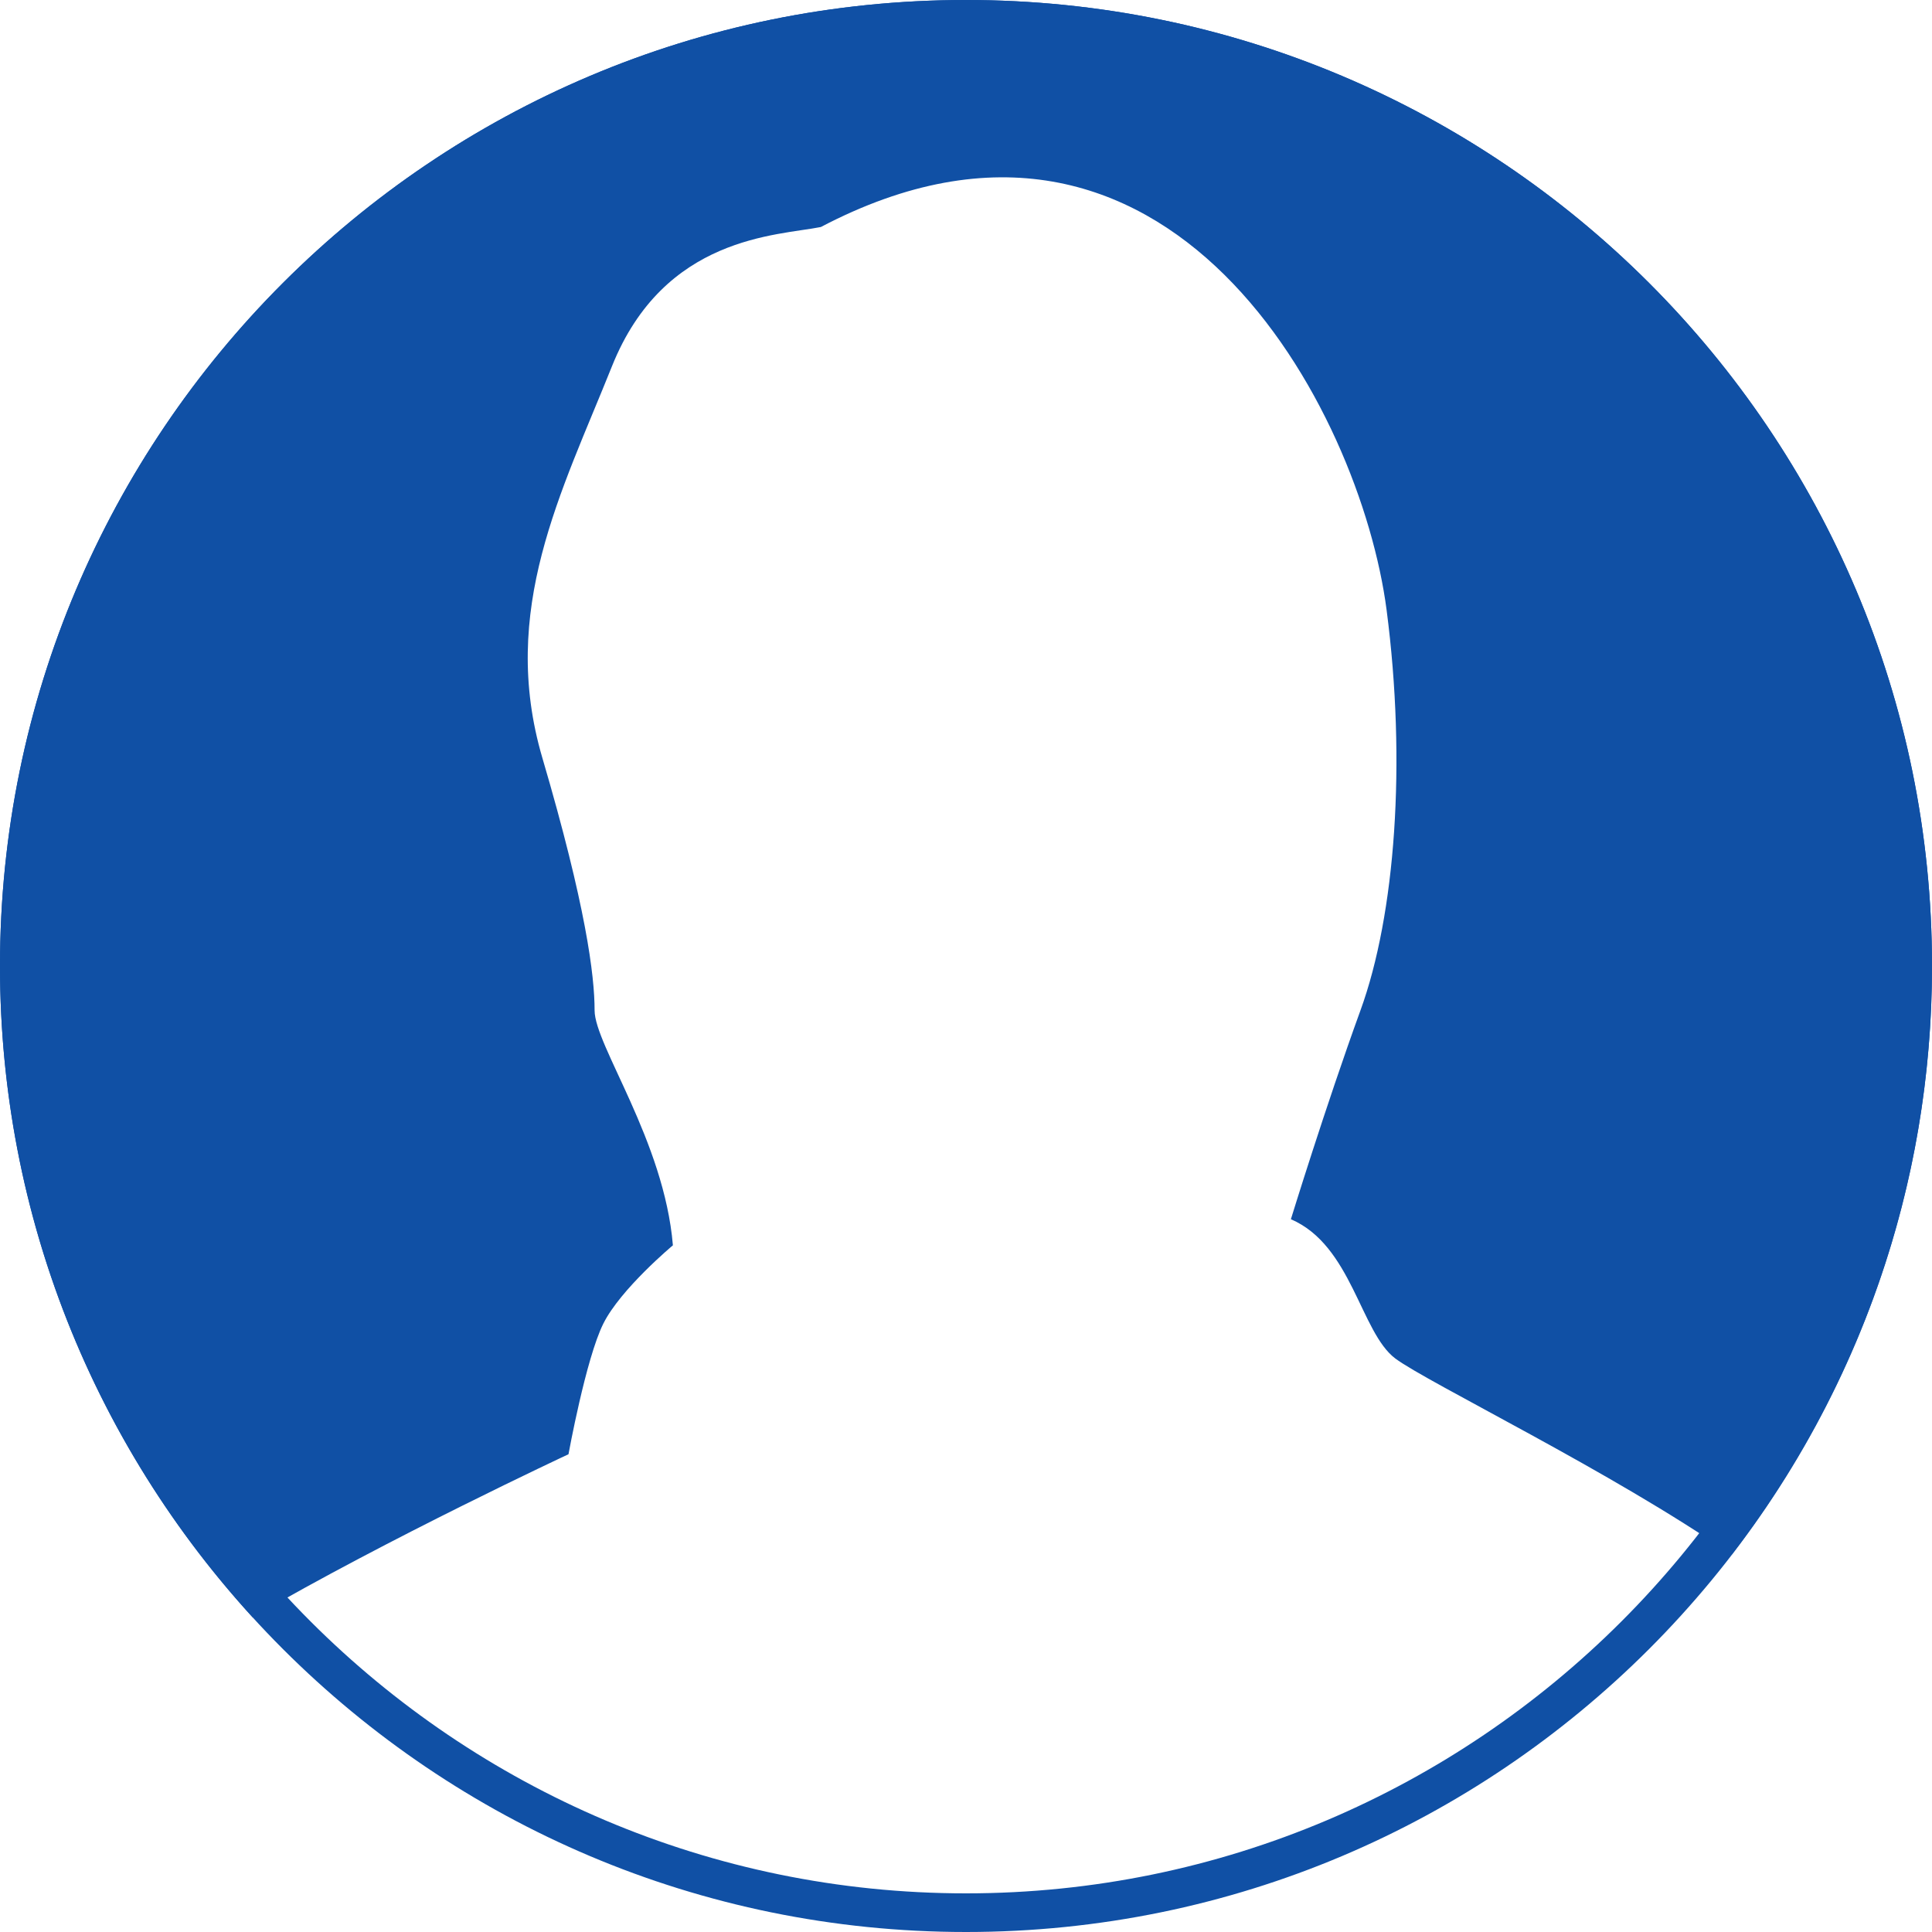 <?xml version="1.0" encoding="utf-8"?>
<!-- Generator: Adobe Illustrator 16.0.0, SVG Export Plug-In . SVG Version: 6.00 Build 0)  -->
<!DOCTYPE svg PUBLIC "-//W3C//DTD SVG 1.1//EN" "http://www.w3.org/Graphics/SVG/1.1/DTD/svg11.dtd">
<svg version="1.1" id="レイヤー_1" xmlns="http://www.w3.org/2000/svg" xmlns:xlink="http://www.w3.org/1999/xlink" x="0px"
	 y="0px" width="100px" height="100px" viewBox="0 0 100 100" enable-background="new 0 0 100 100" xml:space="preserve">
<g>
	<path fill="#1050A5" d="M50,2c26.468,0,48,21.533,48,48c0,26.468-21.532,48-48,48C23.533,98,2,76.468,2,50C2,23.533,23.533,2,50,2
		 M50,0C22.386,0,0,22.386,0,50s22.386,50,50,50s50-22.386,50-50S77.614,0,50,0L50,0z"/>
	<path fill="#1050A5" d="M29.425,75.271c0,0,0.901-4.955,1.802-6.758c0.899-1.802,3.602-4.055,3.602-4.055
		c-0.45-5.406-4.053-10.359-4.053-12.163c0-1.802-0.45-5.406-2.703-13.064c-2.253-7.659,0.988-13.738,3.602-20.273
		c2.704-6.758,8.562-6.758,10.812-7.208c18.021-9.46,27.931,9.46,29.283,19.822c1.033,7.915,0.451,15.769-1.352,20.723
		c-1.8,4.955-3.602,10.812-3.602,10.812c3.151,1.351,3.604,5.855,5.404,7.208c1.658,1.243,11.309,5.914,17.405,10.161
		C96.125,72.039,100,61.475,100,50c0-27.614-22.386-50-50-50S0,22.386,0,50c0,12.99,4.956,24.821,13.077,33.711
		C20.066,79.639,29.425,75.271,29.425,75.271z"/>
</g>
</svg>
